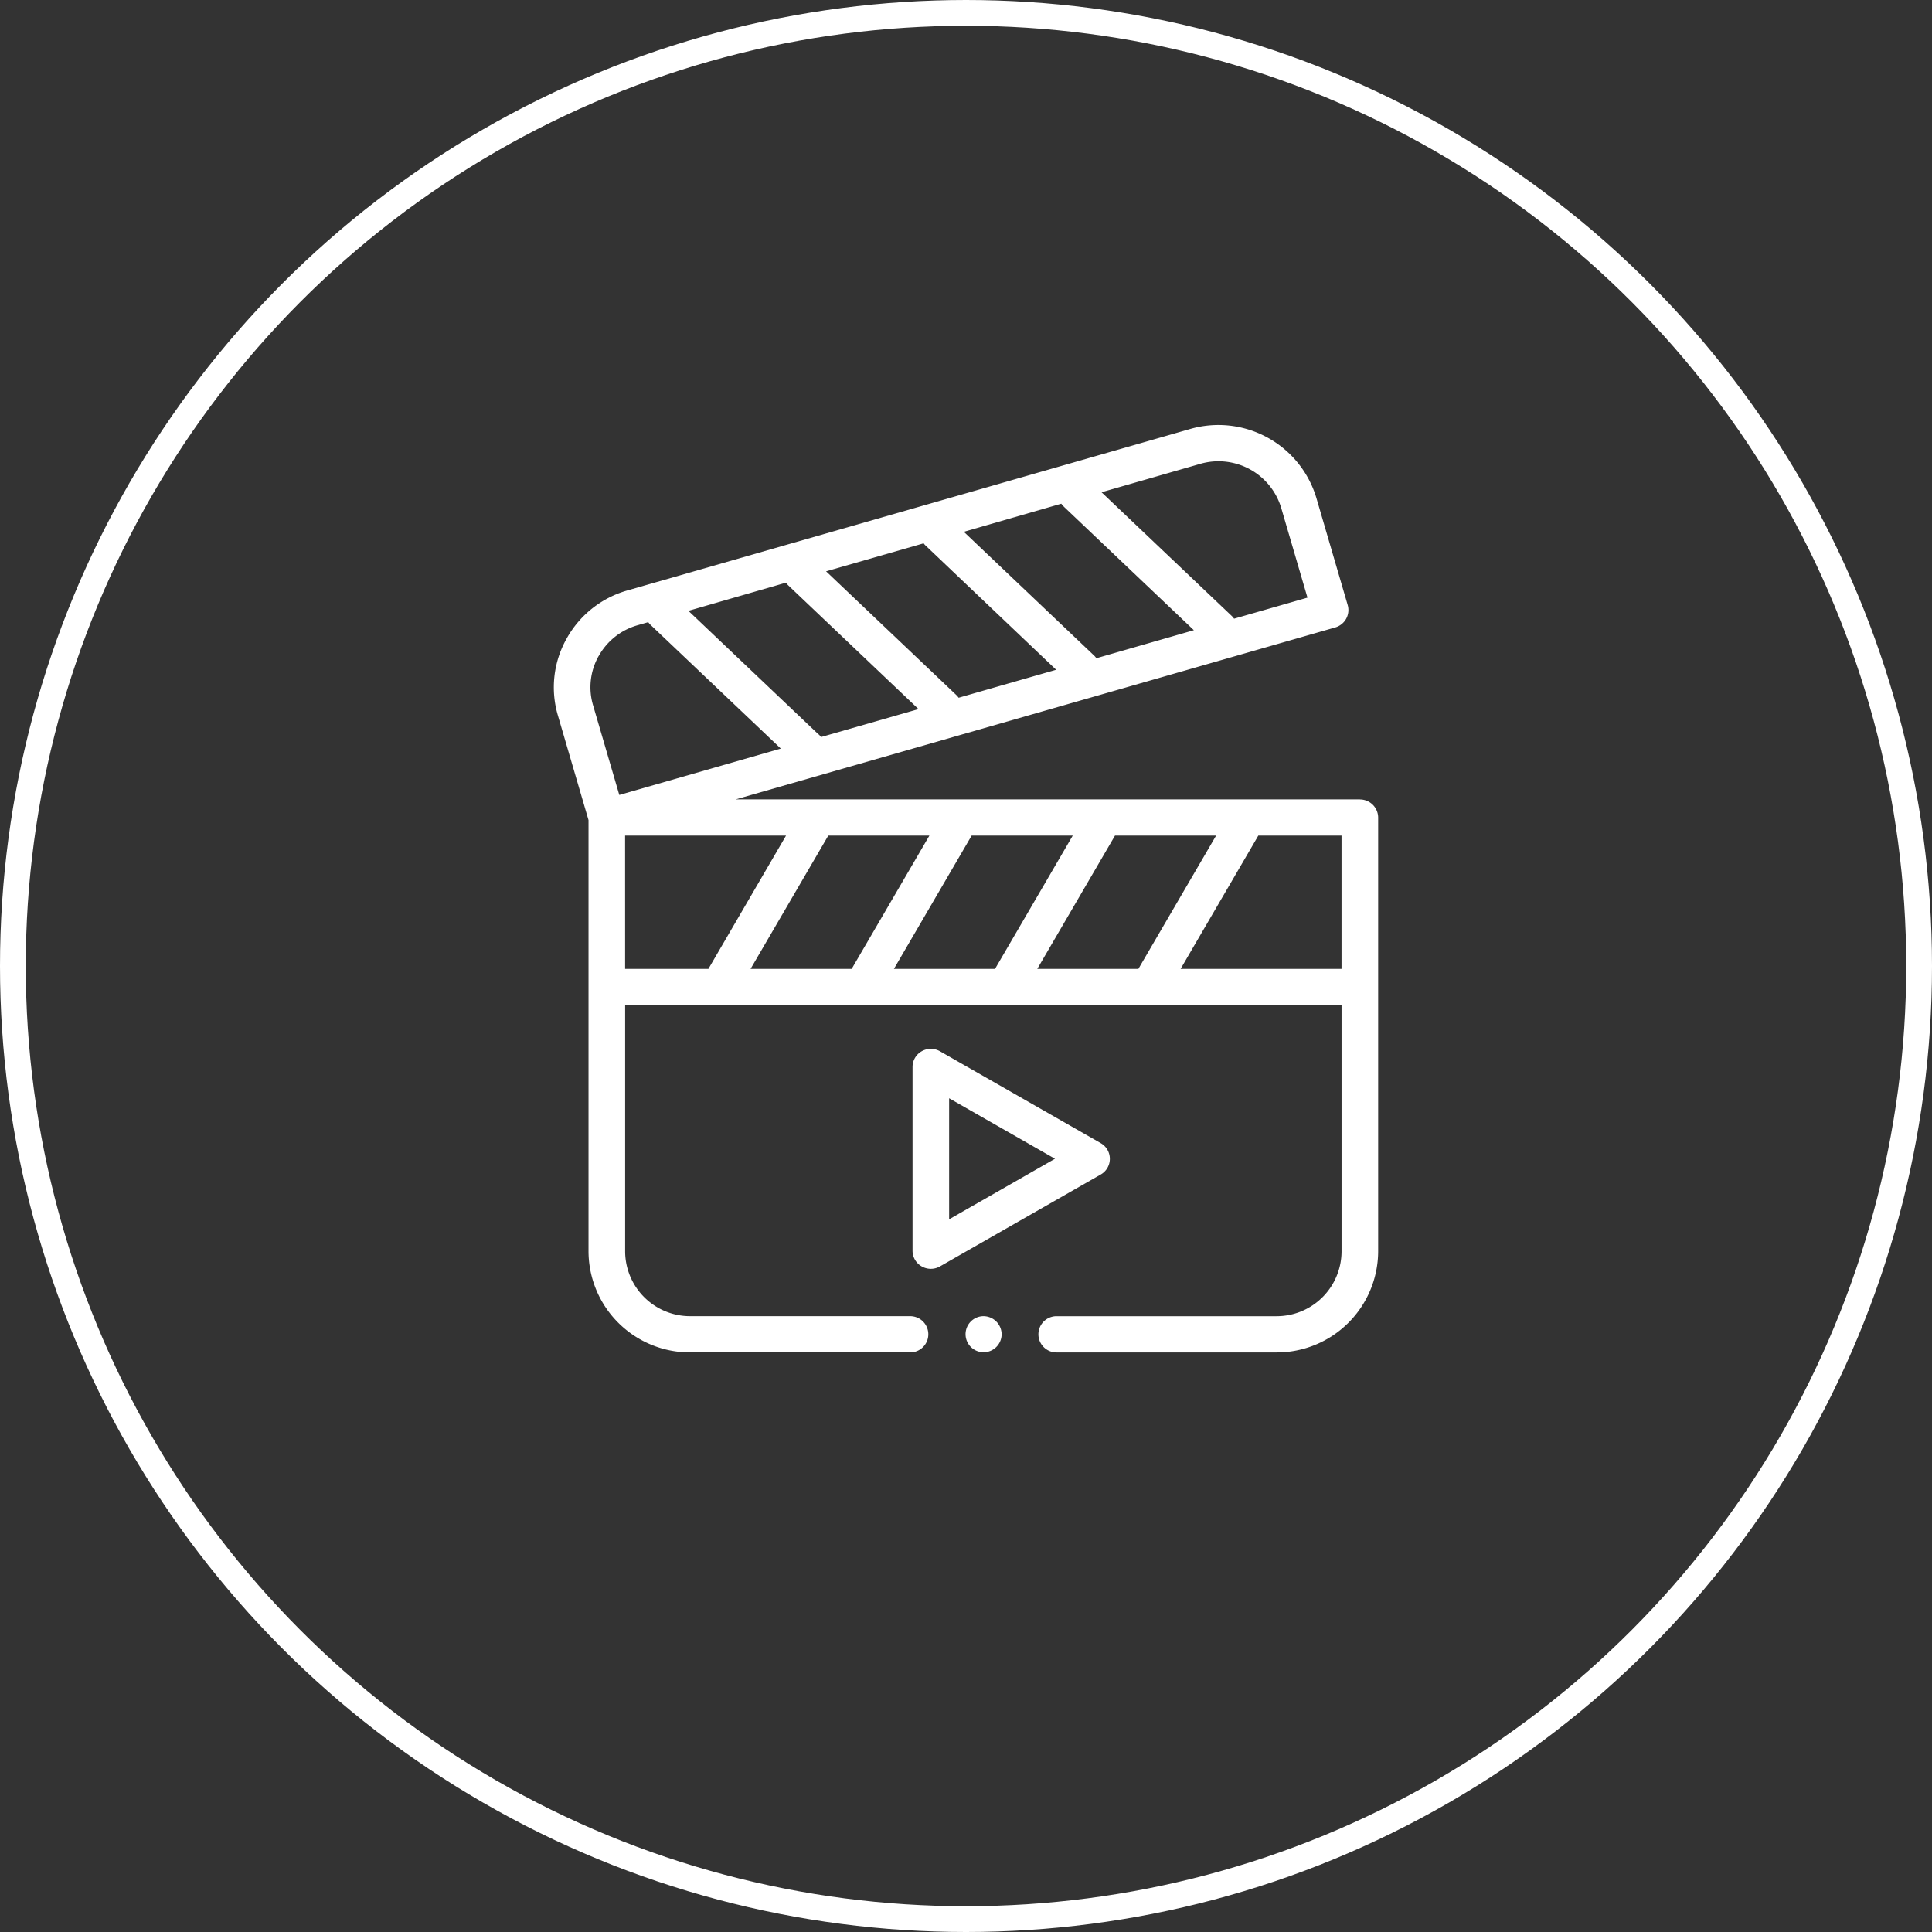 <?xml version="1.0" encoding="UTF-8"?> <svg xmlns="http://www.w3.org/2000/svg" width="75" height="75" viewBox="0 0 75 75"><rect x="0" y="0" width="75" height="75" fill="#333333" stroke="none"/><g id="Entertainment" transform="translate(-10410.5 4496.5)"><circle id="Ellipse_1" cx="37" cy="37" r="37" transform="translate(10411 -4496)" fill="none" stroke="#fff" stroke-width="1"></circle><g id="Entertainment-2" data-name="Entertainment" transform="translate(10432 -4480)"><path id="Path_202683" data-name="Path 202683" d="M31.29,14.532H7.06L30.333,7.857a.71.71,0,0,0,.424-.336.7.7,0,0,0,.06-.535L29.6,2.824A3.97,3.97,0,0,0,24.7.154L2.853,6.421A3.918,3.918,0,0,0,.494,8.294a3.852,3.852,0,0,0-.338,2.975l1.19,4.067V32.087A3.937,3.937,0,0,0,5.3,36h8.534a.7.7,0,1,0,0-1.406H5.3a2.522,2.522,0,0,1-2.532-2.507V22.519H30.579v9.569a2.522,2.522,0,0,1-2.532,2.507H19.514a.7.7,0,1,0,0,1.406h8.534A3.937,3.937,0,0,0,32,32.087V15.235a.707.707,0,0,0-.71-.7Zm-12.523,6.58,3.017-5.174h3.925l-3.017,5.174Zm-5.565,0,3.017-5.174h3.925l-3.017,5.174Zm-5.565,0,3.017-5.174h3.925l-3.017,5.174Zm2.64-9.1-5.053-4.8L9.011,6.119a.7.7,0,0,0,.093.108l5.053,4.8-3.786,1.086a.7.7,0,0,0-.093-.108Zm9.516-8.848,5.053,4.8L21.061,9.052a.687.687,0,0,0-.093-.108l-5.053-4.8L19.7,3.053A.7.7,0,0,0,19.794,3.162ZM14.449,4.695,19.5,9.5l-3.786,1.086a.687.687,0,0,0-.093-.108l-5.053-4.8,3.786-1.086A.745.745,0,0,0,14.449,4.695ZM25.1,1.505a2.543,2.543,0,0,1,3.136,1.71L29.256,6.7l-2.849.817a.717.717,0,0,0-.093-.108l-5.053-4.8ZM1.738,8.972a2.509,2.509,0,0,1,1.51-1.2l.417-.12a.717.717,0,0,0,.093.108l5.053,4.8-6.27,1.8-1.02-3.487a2.467,2.467,0,0,1,.217-1.905Zm1.028,6.966H9.014L6,21.112H2.767Zm21.565,5.174,3.017-5.174h3.23v5.174Zm0,0" fill="#fff" fill-rule="evenodd"></path><path id="Path_202684" data-name="Path 202684" d="M203.726,348.661a.7.7,0,0,0-.355-.609l-6.239-3.566a.717.717,0,0,0-.71,0,.7.7,0,0,0-.355.609v7.133a.7.7,0,0,0,.355.609.714.714,0,0,0,.71,0l6.239-3.566a.7.7,0,0,0,.355-.609Zm-6.239,2.349v-4.7l4.109,2.349Zm0,0" transform="translate(-182.142 -320.176)" fill="#fff" fill-rule="evenodd"></path><path id="Path_202685" data-name="Path 202685" d="M225.483,492a.7.7,0,1,0,.71.7A.708.708,0,0,0,225.483,492Zm0,0" transform="translate(-208.81 -457.406)" fill="#fff" fill-rule="evenodd"></path></g></g></svg> 
